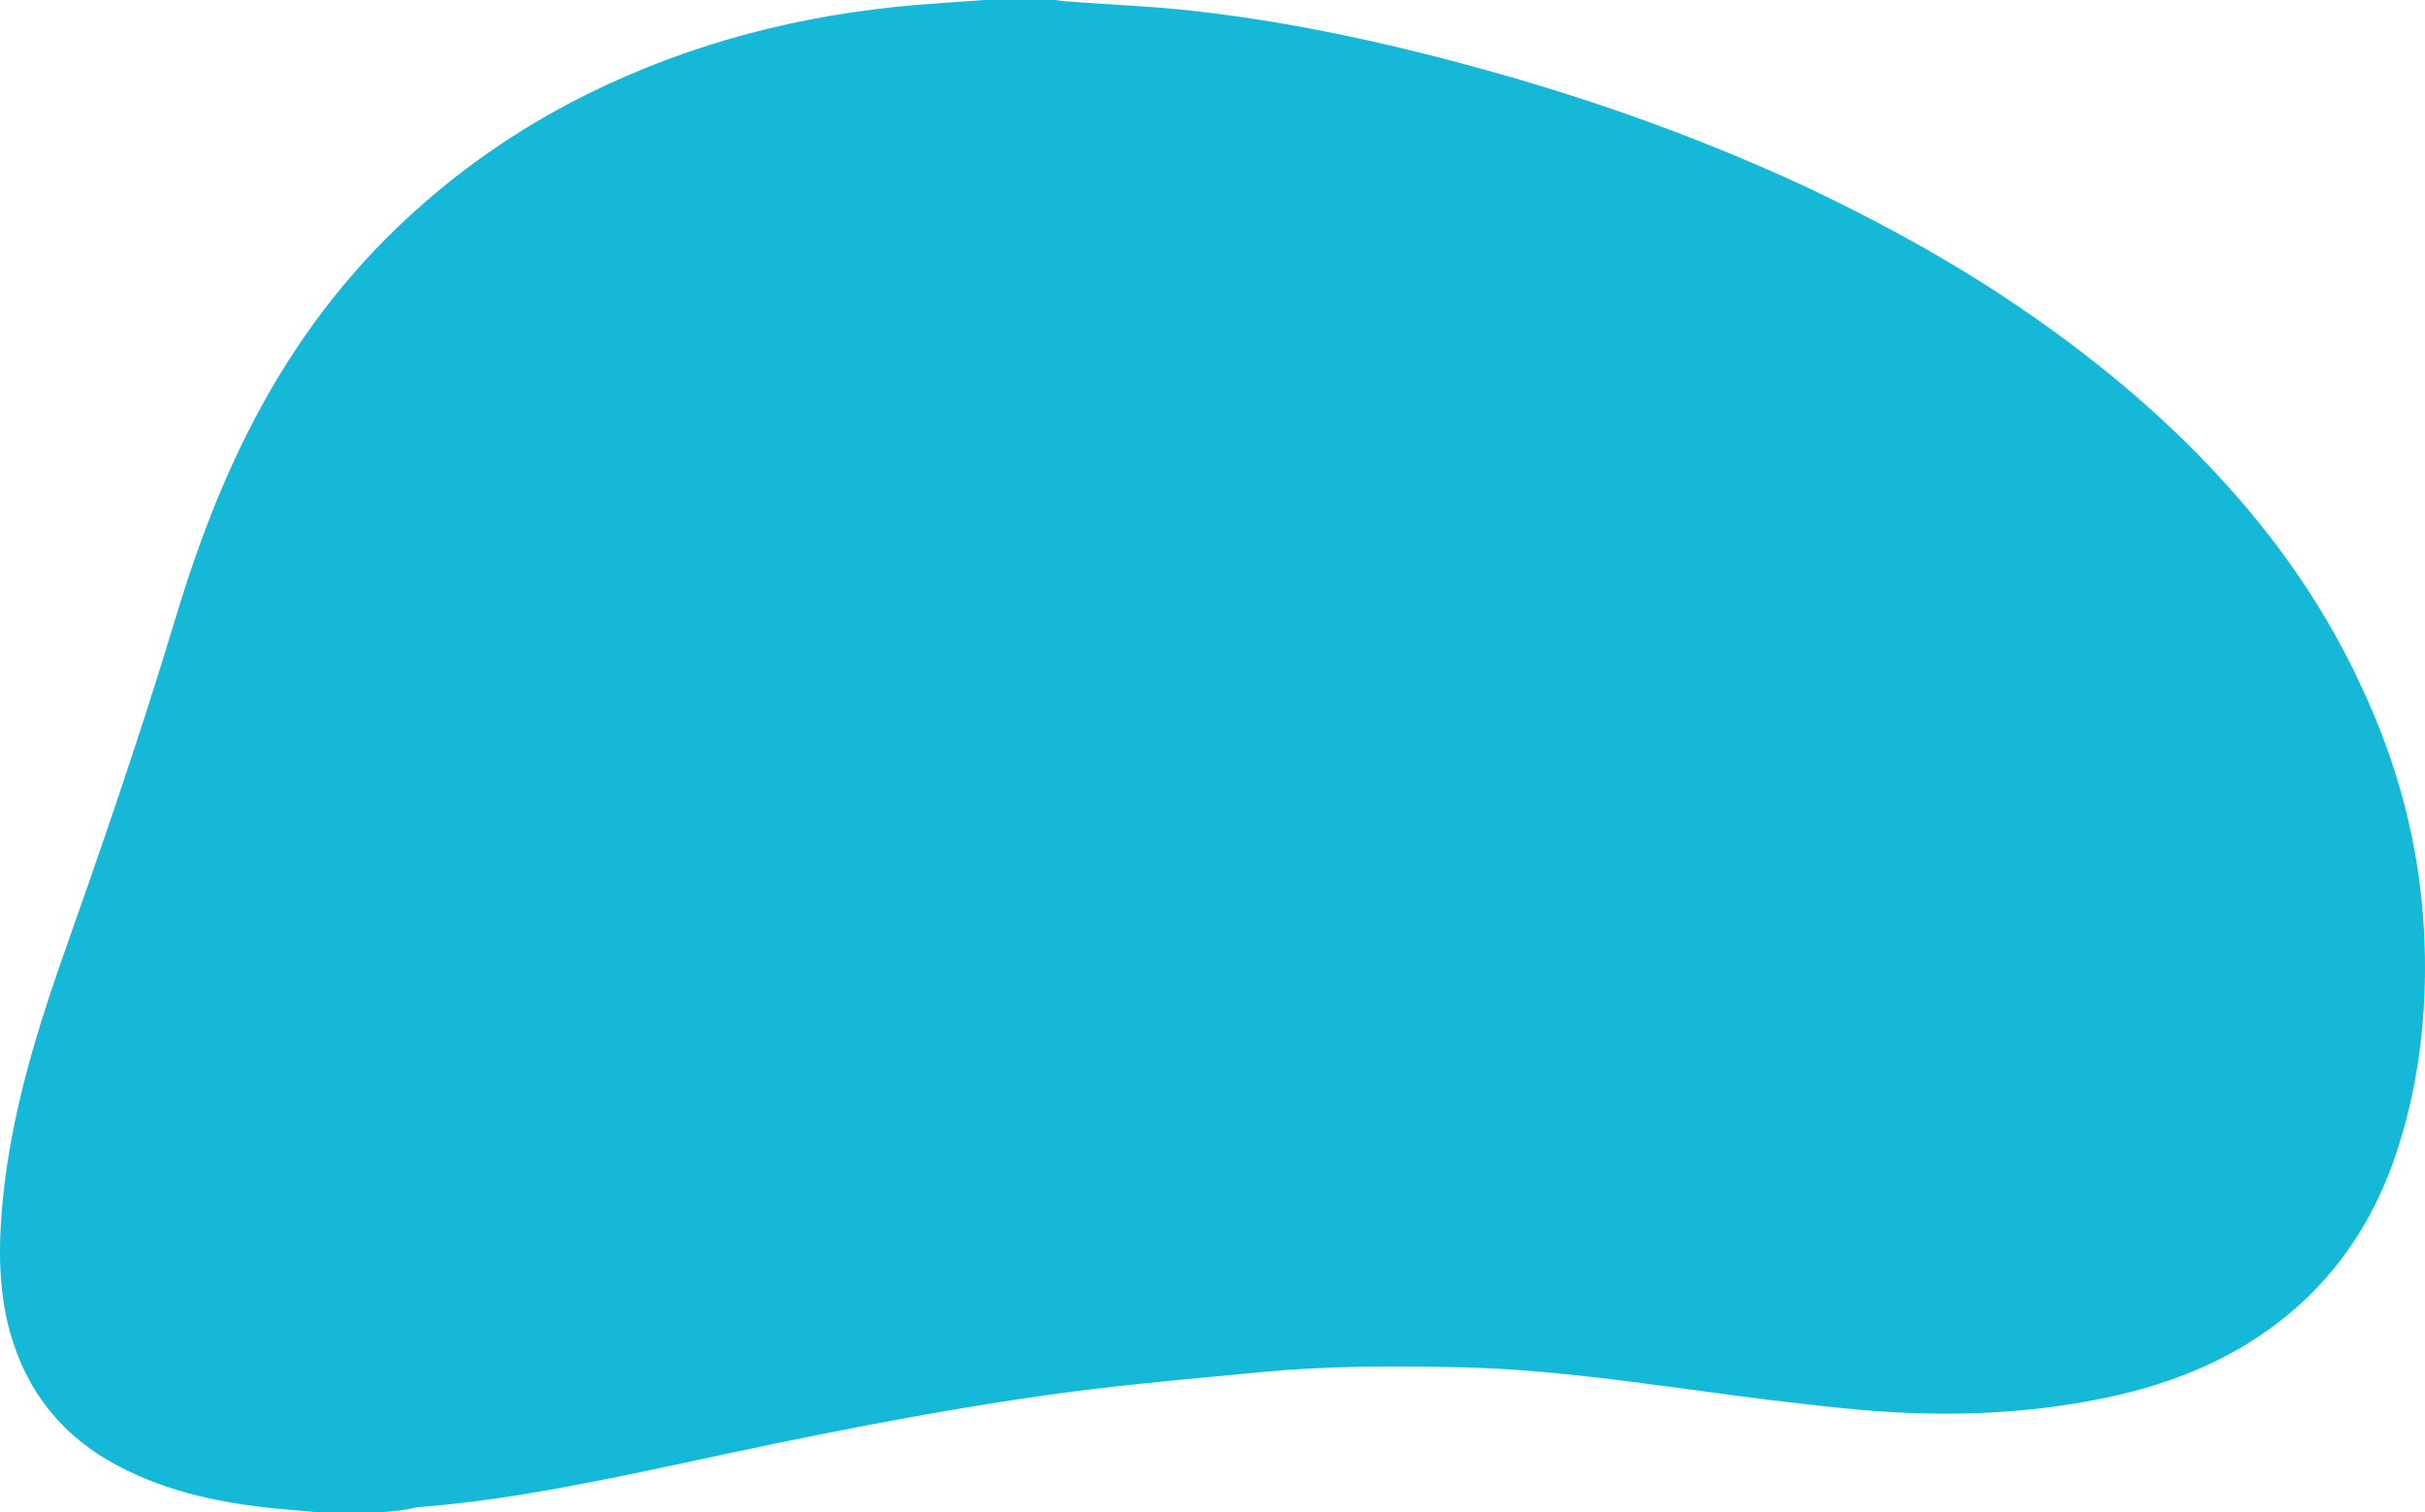 <svg width="364" height="227" viewBox="0 0 364 227" fill="#15b8d6" xmlns="http://www.w3.org/2000/svg">
<path d="M57.511 227C54.157 227 50.7 227 47.345 227C45.413 226.797 43.583 226.695 41.652 226.492C33.315 225.679 25.283 224.053 17.76 220.09C9.423 215.721 4.035 209.015 1.493 199.971C-0.337 193.265 -0.235 186.457 0.477 179.547C1.697 167.862 4.95 156.583 8.813 145.406C14.913 128.132 20.912 110.858 26.198 93.279C29.553 82.102 33.62 71.23 39.313 60.865C45.617 49.383 53.547 39.324 63.408 30.687C71.847 23.269 81.2 17.274 91.366 12.6C107.023 5.385 123.493 1.626 140.675 0.508C143.013 0.305 145.351 0.203 147.791 0C151.35 0 154.908 0 158.466 0C159.076 0.102 159.585 0.203 160.195 0.203C166.498 0.711 172.801 0.915 179.003 1.626C194.659 3.353 209.909 6.808 225.058 11.076C241.121 15.648 256.778 21.338 271.926 28.451C283.414 33.938 294.598 40.136 305.069 47.453C315.846 54.972 325.707 63.304 334.451 73.059C342.584 82.102 349.396 92.06 354.479 103.136C359.867 114.618 363.121 126.709 363.832 139.411C364.442 150.283 363.426 161.156 360.172 171.622C357.529 180.259 353.259 187.88 346.854 194.281C338.822 202.207 328.961 206.881 317.981 209.421C305.171 212.368 292.259 212.774 279.246 211.657C270.503 210.844 261.759 209.726 253.016 208.507C241.629 206.983 230.141 205.458 218.653 205.255C208.994 205.052 199.234 205.052 189.576 205.966C180.02 206.881 170.565 207.694 161.008 208.913C140.98 211.555 121.155 215.619 101.431 219.887C88.52 222.631 75.71 225.273 62.493 226.289C60.968 226.695 59.24 226.898 57.511 227Z"/>
</svg>
